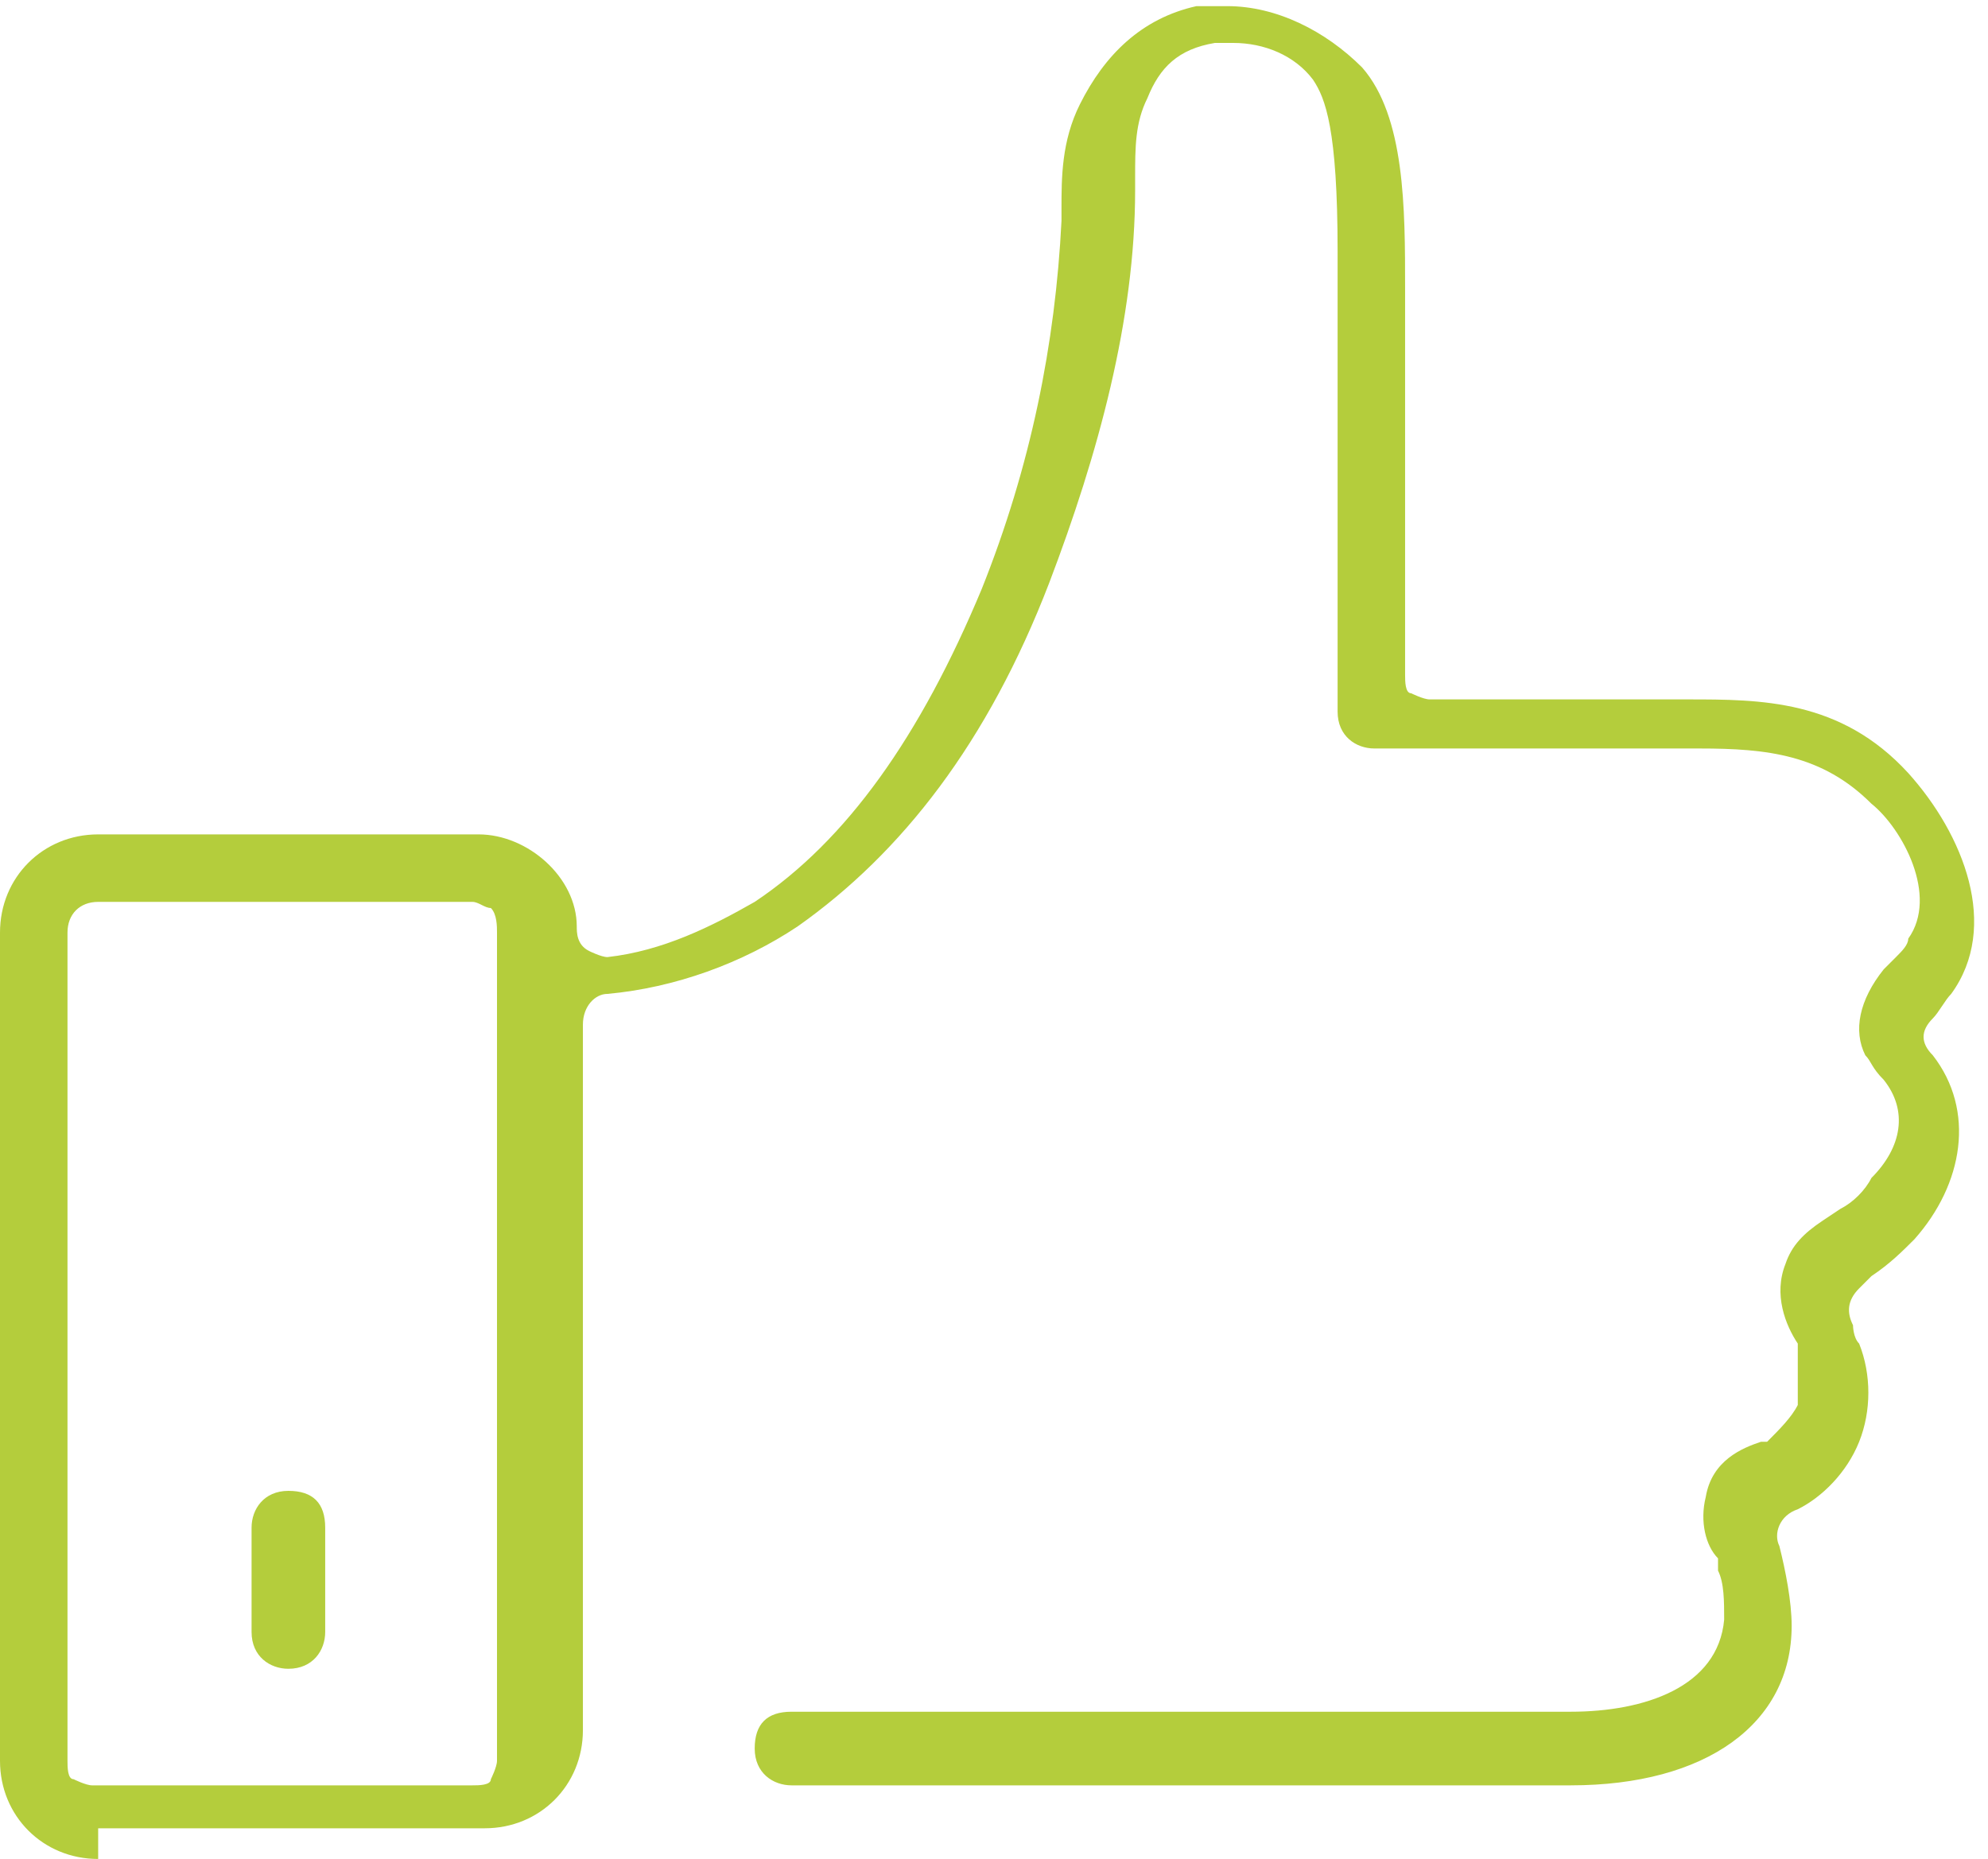 <?xml version="1.0" encoding="UTF-8"?>
<svg id="Calque_1" data-name="Calque 1" xmlns="http://www.w3.org/2000/svg" version="1.1" viewBox="0 0 32.4 30.3">
  <defs>
    <style>
      .cls-1 {
        fill: #b4cd3c;
        stroke-width: 0px;
      }
    </style>
  </defs>
  <path class="cls-1" d="M1.6,14.7c-.3,0-.5.2-.5.5v13.5c0,.1,0,.3.1.3,0,0,.2.1.3.1h6.2c.1,0,.3,0,.3-.1,0,0,.1-.2.1-.3v-13.5c0-.1,0-.3-.1-.4-.1,0-.2-.1-.3-.1H1.6ZM1.6,30.3c-.9,0-1.6-.7-1.6-1.6v-13.5c0-.9.7-1.6,1.6-1.6h6.2c.8,0,1.6.7,1.6,1.5,0,.1,0,.3.2.4,0,0,.2.1.3.1s0,0,0,0c.9-.1,1.7-.5,2.4-.9,1.5-1,2.7-2.7,3.7-5.1.8-2,1.2-4,1.3-6v-.2c0-.5,0-1.1.3-1.7.4-.8,1-1.4,1.9-1.6.2,0,.4,0,.5,0,.8,0,1.6.4,2.2,1,.7.8.7,2.3.7,3.6,0,0,0,.3,0,.3v6c0,.1,0,.3.1.3,0,0,.2.1.3.1h4.2c1.2,0,2.5,0,3.6,1.2.9,1,1.5,2.5.7,3.6-.1.1-.2.3-.3.4,0,0,0,0,0,0-.2.2-.2.4,0,.6.7.9.5,2.1-.3,3-.2.2-.4.4-.7.6l-.2.2c-.2.2-.2.4-.1.6,0,0,0,.2.1.3.2.5.2,1.1,0,1.6-.2.5-.6.9-1,1.1-.3.1-.4.4-.3.6h0c.1.4.2.9.2,1.3,0,1.6-1.4,2.6-3.6,2.6h-12.7c-.3,0-.6-.2-.6-.6s.2-.6.6-.6h12.7c1.2,0,2.4-.4,2.5-1.5,0-.3,0-.6-.1-.8v-.2c-.2-.2-.3-.6-.2-1,.1-.6.6-.8.9-.9h.1c.2-.2.4-.4.5-.6,0-.2,0-.5,0-.8,0,0,0-.1,0-.2-.2-.3-.4-.8-.2-1.3.1-.3.3-.5.6-.7l.3-.2c.2-.1.4-.3.5-.5.5-.5.6-1.1.2-1.6-.2-.2-.2-.3-.3-.4-.2-.4-.1-.9.3-1.4,0,0,.1-.1.2-.2.1-.1.2-.2.2-.3.5-.7-.1-1.8-.6-2.2-.8-.8-1.7-.9-2.8-.9h-.4s-4.9,0-4.9,0c-.3,0-.6-.2-.6-.6v-7.1c0,0,0-.2,0-.4,0-2-.2-2.5-.4-2.8-.3-.4-.8-.6-1.3-.6s-.2,0-.3,0c-.6.1-.9.4-1.1.9-.2.4-.2.8-.2,1.3v.2c0,2.1-.6,4.3-1.4,6.4-1,2.6-2.4,4.4-4.1,5.6-.9.6-2,1-3.1,1.1-.2,0-.4.2-.4.5v11.5c0,.9-.7,1.6-1.6,1.6H1.6Z"/>
  <path class="cls-1" d="M4.7,27.2c-.3,0-.6-.2-.6-.6v-1.7c0-.3.2-.6.6-.6s.6.2.6.6v1.7c0,.3-.2.6-.6.6"/>
</svg>